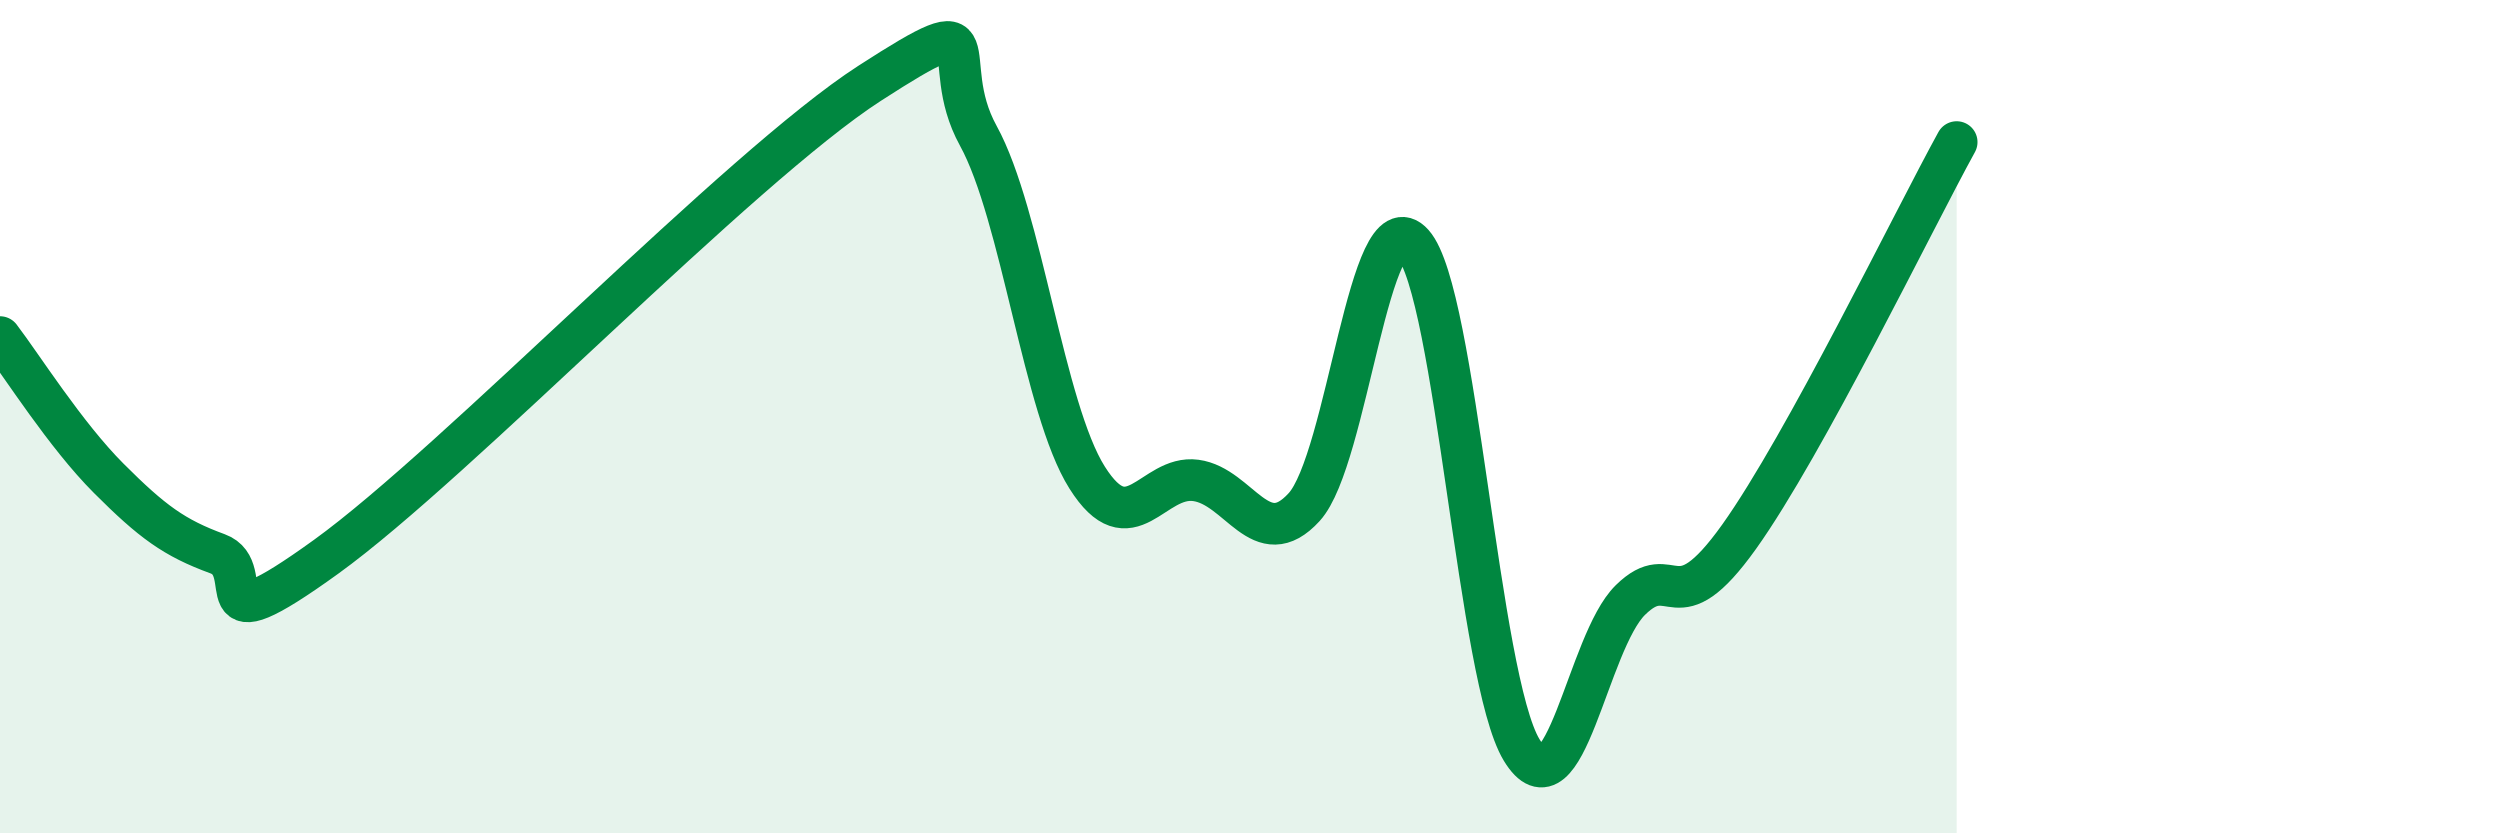 
    <svg width="60" height="20" viewBox="0 0 60 20" xmlns="http://www.w3.org/2000/svg">
      <path
        d="M 0,8.09 C 0.52,8.77 1.57,10.44 2.61,11.48 C 3.65,12.52 4.18,12.91 5.22,13.29 C 6.26,13.67 4.7,15.62 7.83,13.36 C 10.96,11.1 17.74,4.02 20.87,2 C 24,-0.02 22.44,1.37 23.48,3.26 C 24.52,5.15 25.05,9.81 26.09,11.46 C 27.13,13.11 27.66,11.39 28.7,11.53 C 29.74,11.67 30.26,13.31 31.3,12.17 C 32.34,11.03 32.87,4.68 33.91,5.85 C 34.95,7.02 35.48,16.29 36.52,18 C 37.56,19.71 38.09,15.42 39.13,14.4 C 40.17,13.38 40.17,15.08 41.74,12.88 C 43.31,10.68 45.92,5.3 46.96,3.41L46.96 20L0 20Z"
        fill="#008740"
        opacity="0.1"
        stroke-linecap="round"
        stroke-linejoin="round"
      />
      <path
        d="M 0,8.09 C 0.52,8.77 1.57,10.44 2.61,11.48 C 3.65,12.52 4.18,12.91 5.22,13.29 C 6.26,13.67 4.7,15.62 7.83,13.36 C 10.96,11.1 17.74,4.02 20.87,2 C 24,-0.02 22.44,1.37 23.48,3.26 C 24.52,5.15 25.05,9.81 26.09,11.46 C 27.13,13.11 27.66,11.39 28.7,11.53 C 29.74,11.67 30.26,13.31 31.3,12.17 C 32.34,11.03 32.87,4.68 33.91,5.85 C 34.95,7.02 35.48,16.29 36.52,18 C 37.56,19.71 38.09,15.42 39.13,14.4 C 40.17,13.38 40.17,15.08 41.74,12.88 C 43.31,10.68 45.92,5.3 46.96,3.41"
        stroke="#008740"
        stroke-width="1"
        fill="none"
        stroke-linecap="round"
        stroke-linejoin="round"
      />
    </svg>
  
